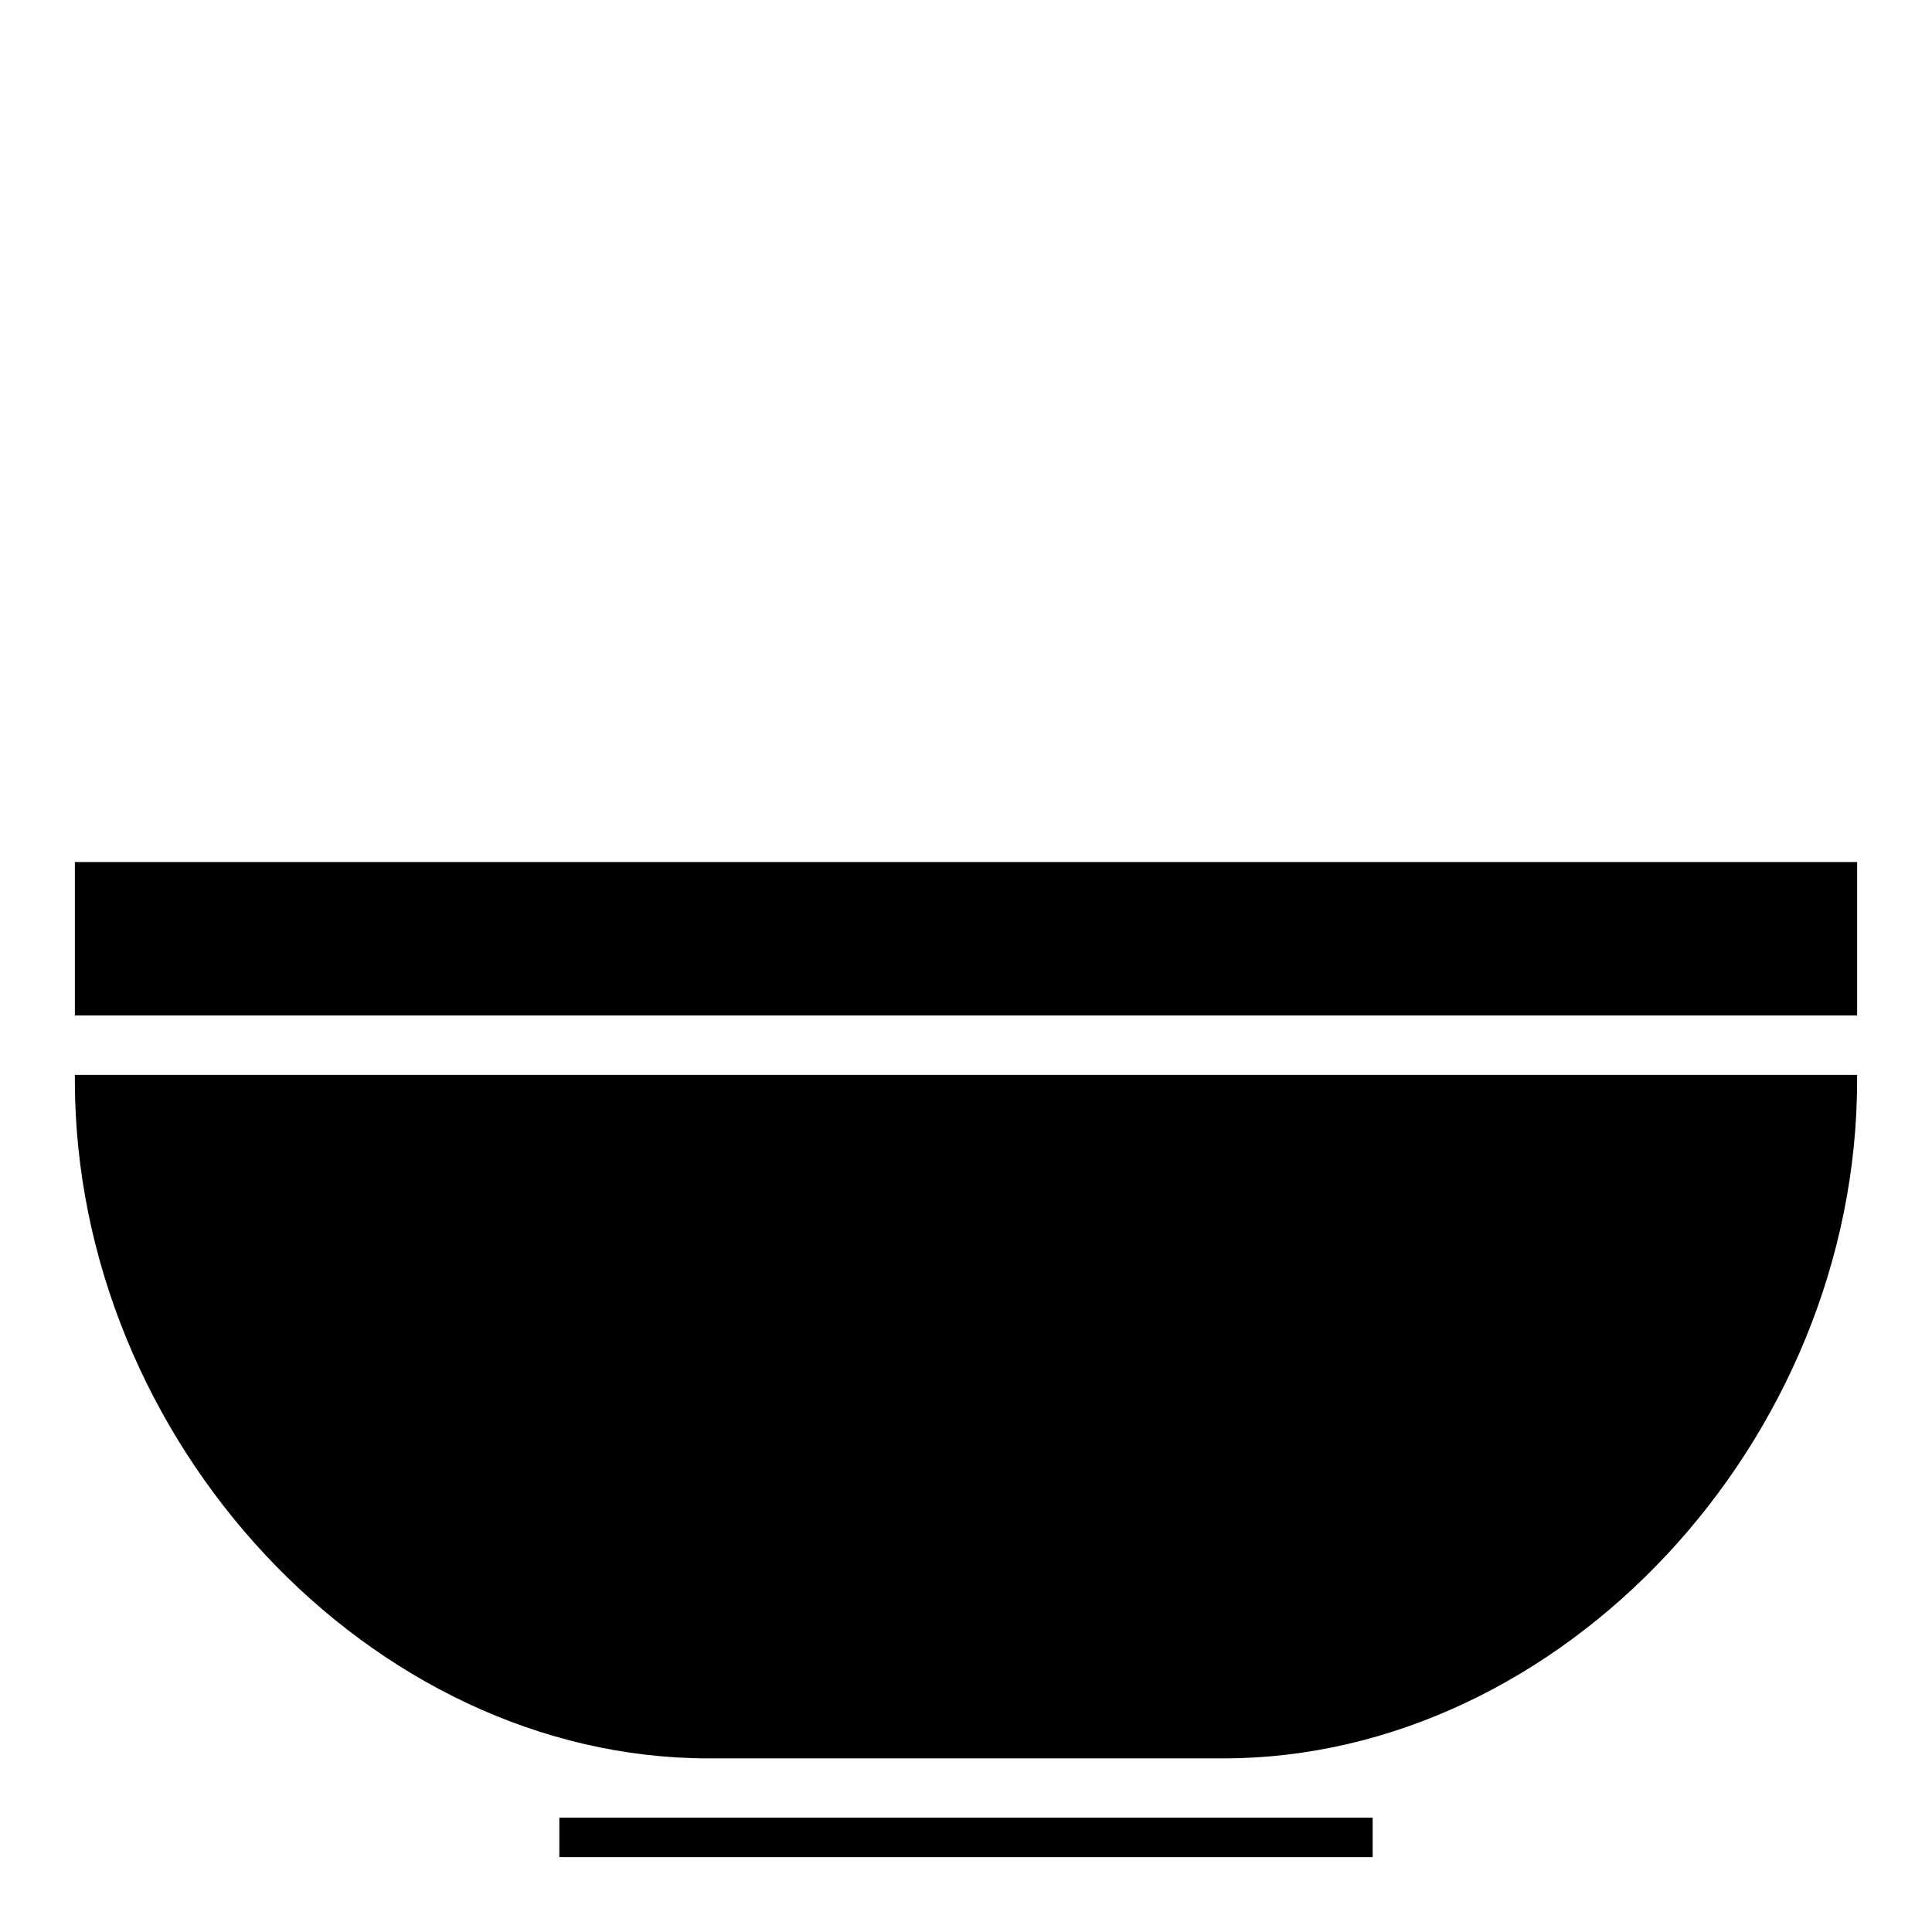 <?xml version="1.0" encoding="UTF-8"?>
<!-- Uploaded to: SVG Repo, www.svgrepo.com, Generator: SVG Repo Mixer Tools -->
<svg fill="#000000" width="800px" height="800px" version="1.1" viewBox="144 144 512 512" xmlns="http://www.w3.org/2000/svg">
 <path d="m507.77 636.16h-215.54v-10.469l215.54-0.004zm128.39-205.97c0 95.762-78.484 179.8-167.95 179.8h-136.42c-89.469 0-167.95-84.035-167.95-179.8v-1.34h472.32zm0-17.082h-472.32v-40.66h472.32z"/>
</svg>